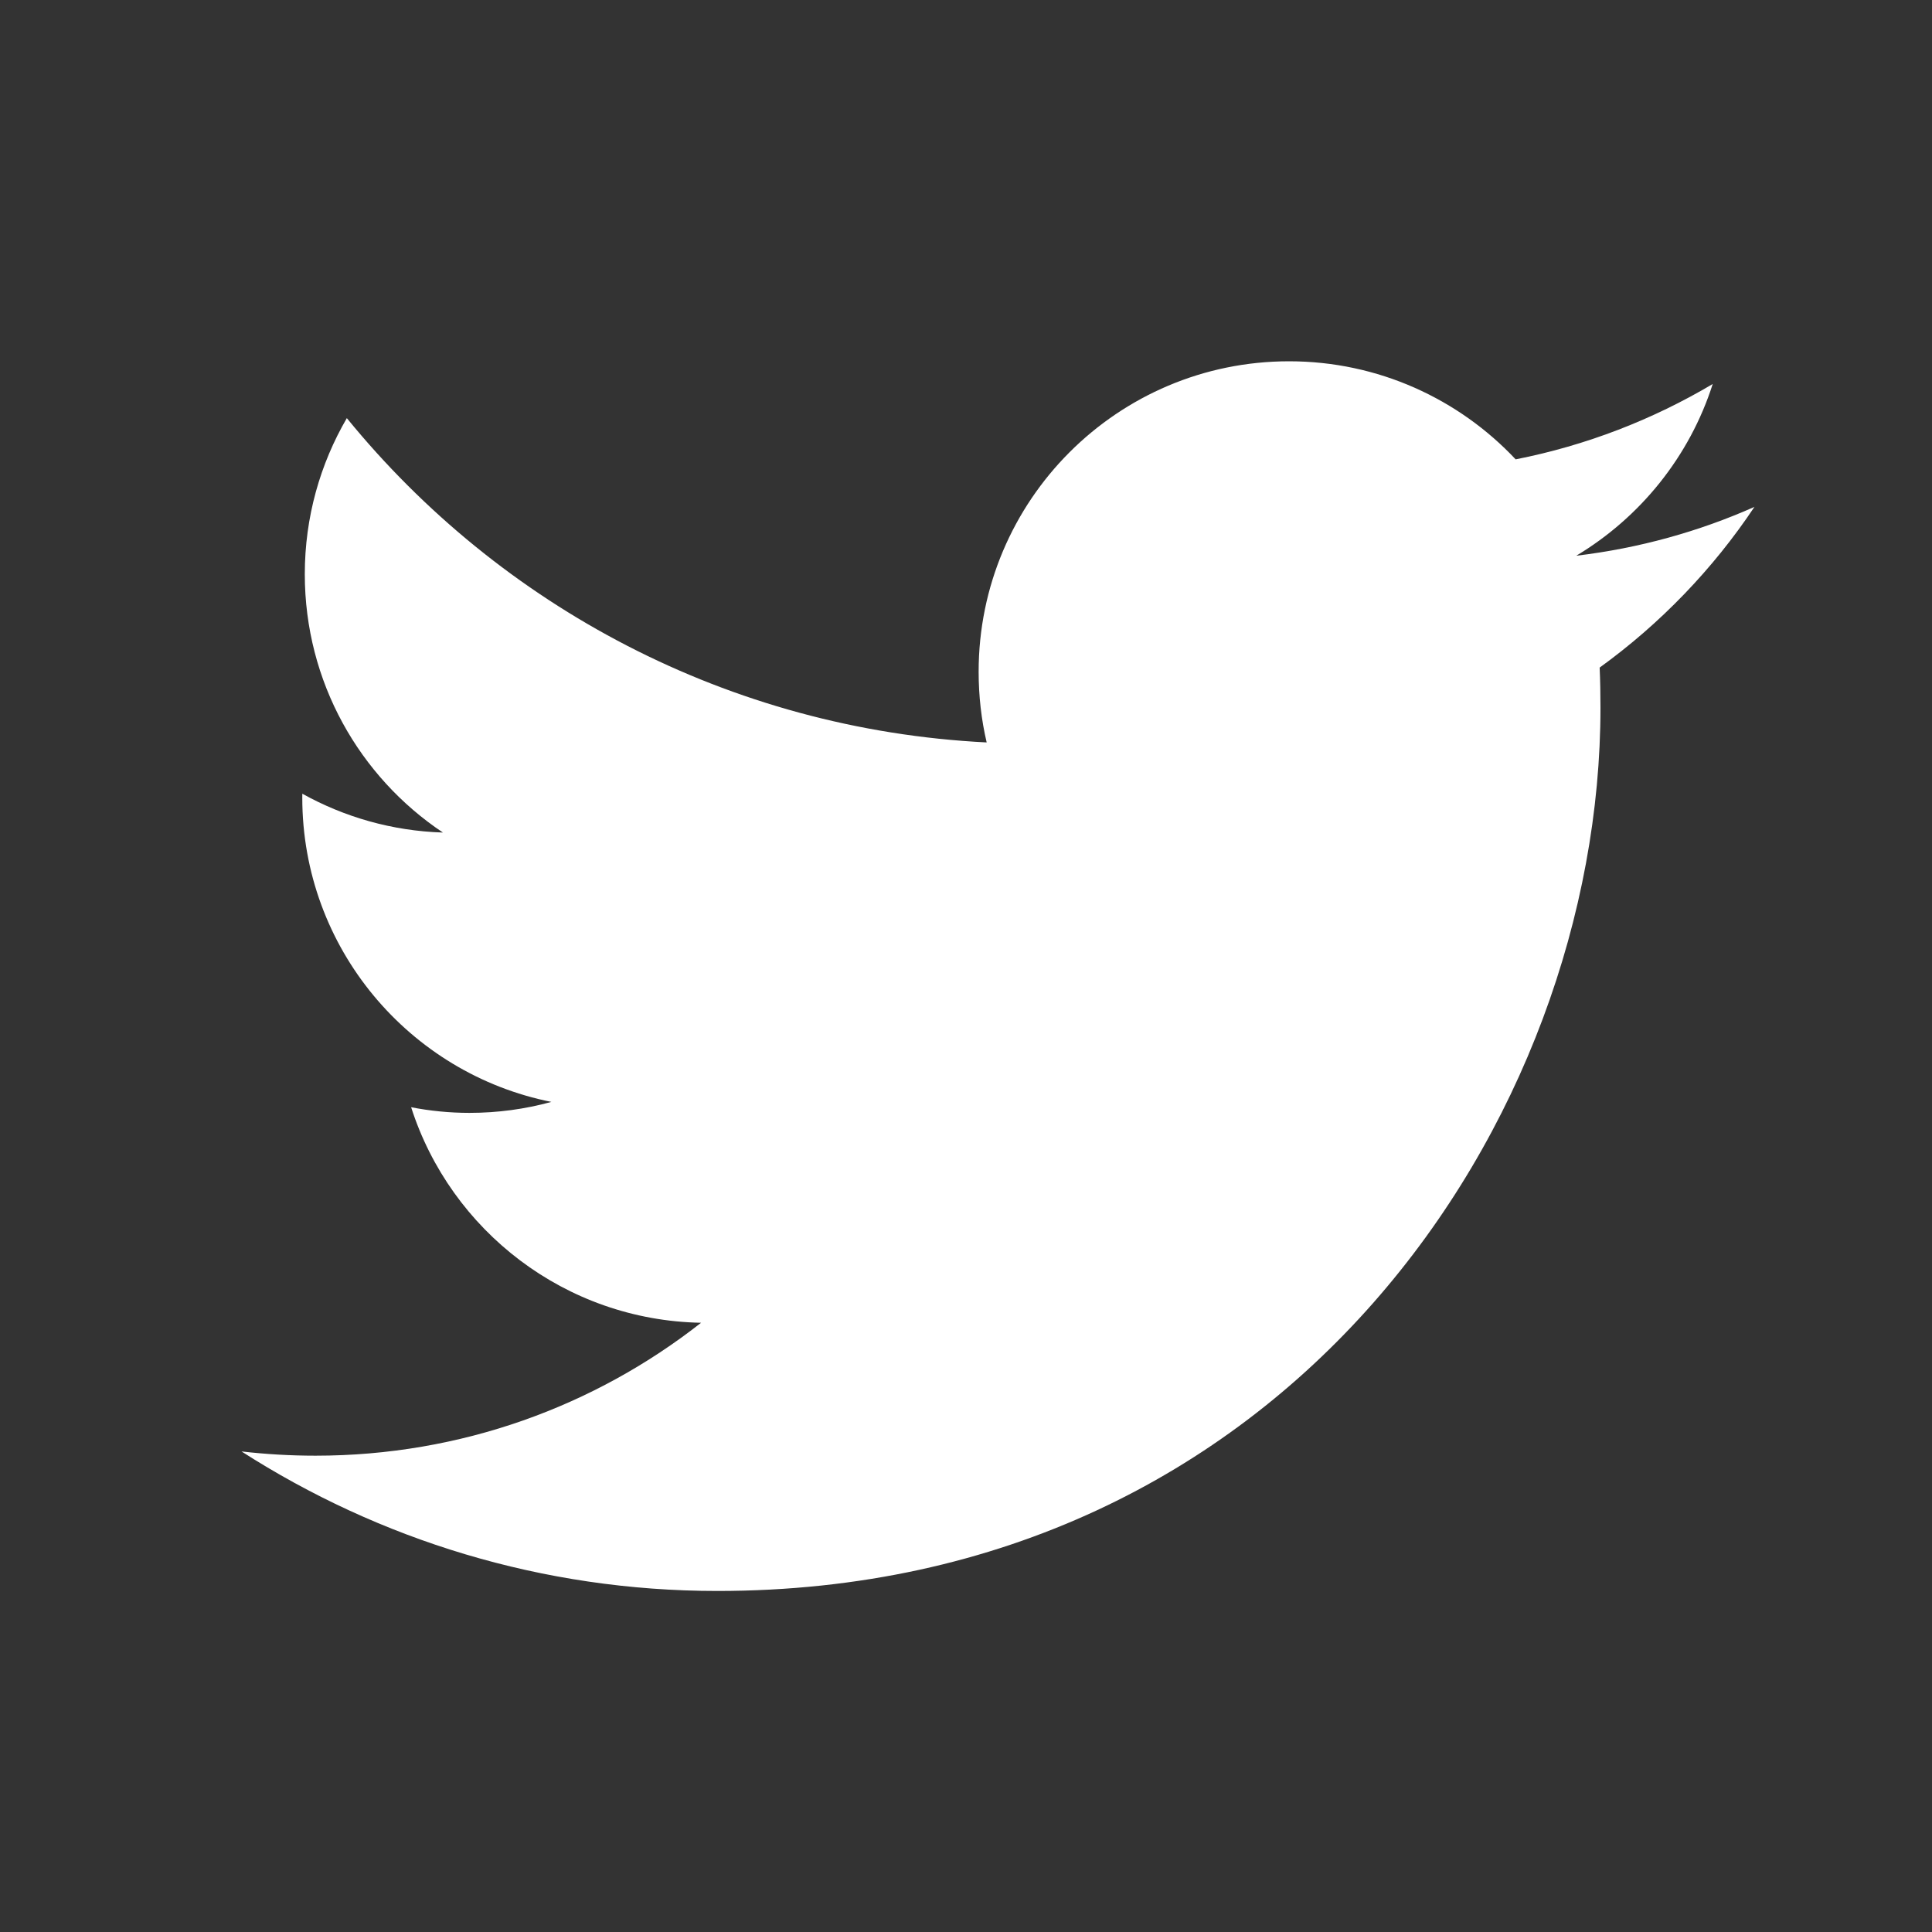 <?xml version="1.0" encoding="utf-8"?>
<!-- Generator: Adobe Illustrator 24.2.3, SVG Export Plug-In . SVG Version: 6.00 Build 0)  -->
<svg version="1.0" xmlns="http://www.w3.org/2000/svg" xmlns:xlink="http://www.w3.org/1999/xlink" x="0px" y="0px"
	 viewBox="0 0 50 50" enable-background="new 0 0 50 50" xml:space="preserve">
<rect x="0" y="0" width="50" height="50" fill="#333333" stroke="none"/>
<g id="圖層_7" display="none">
	<rect x="-8" y="-6.5" display="inline" width="65.5" height="62.25"/>
</g>
<g id="fb" display="none">
	<g id="圖層_1_1_" display="inline">
		<g>
			<path fill="#FFFFFF" d="M28.473,11.112h6.902V2.564h-6.902c-5.708,0-10.354,5.033-10.354,11.217v4.313h-6.902v8.573h6.902v20.761
				h8.629v-20.76h8.627v-8.573h-8.627V13.7C26.748,12.217,27.659,11.112,28.473,11.112z"/>
		</g>
	</g>
	<g id="圖層_2">
		<g display="inline">
			<path fill="#878787" d="M17.883,3.212c4.844,0,9.688,0,14.533,0c0.127,0.021,0.253,0.05,0.38,0.061
				c1.449,0.128,2.922,0.133,4.345,0.403c4.715,0.894,7.873,3.61,9.301,8.249c0.636,2.061,0.716,4.192,0.732,6.313
				c0.038,4.901,0.001,9.802-0.028,14.704c-0.013,1.733-0.115,3.468-0.557,5.156c-1.086,4.163-3.626,6.985-7.732,8.361
				c-2.217,0.742-4.523,0.805-6.82,0.842c-3.398,0.057-6.799,0.063-10.198,0.022c-2.52-0.029-5.043-0.095-7.555-0.275
				c-2.101-0.151-4.08-0.819-5.835-2.022c-3.405-2.33-4.86-5.717-5.176-9.7c-0.074-0.927-0.123-1.854-0.183-2.784
				c0-4.844,0-9.688,0-14.533c0.021-0.113,0.053-0.226,0.061-0.339c0.071-1.09,0.097-2.184,0.215-3.269
				c0.226-2.081,0.826-4.052,2.013-5.798c2.329-3.426,5.725-4.892,9.727-5.208C16.028,3.322,16.956,3.272,17.883,3.212z
				 M43.159,25.275c0.011,0,0.021,0,0.032,0c0-1.853,0.045-3.707-0.014-5.558c-0.059-1.861-0.089-3.739-0.367-5.573
				c-0.488-3.219-2.314-5.394-5.508-6.323c-1.845-0.537-3.746-0.542-5.634-0.566c-4.054-0.053-8.11-0.055-12.165-0.006
				c-1.831,0.022-3.68,0.087-5.485,0.363C10.8,8.104,8.625,9.928,7.695,13.121c-0.537,1.844-0.542,3.747-0.566,5.634
				c-0.053,4.054-0.055,8.11-0.005,12.165c0.022,1.831,0.087,3.68,0.363,5.484c0.492,3.221,2.316,5.396,5.509,6.324
				c1.844,0.537,3.747,0.541,5.634,0.565c4.055,0.054,8.111,0.056,12.166,0.006c1.831-0.022,3.681-0.087,5.485-0.362
				c3.219-0.492,5.394-2.316,6.322-5.51c0.479-1.644,0.515-3.337,0.545-5.021C43.191,30.029,43.159,27.652,43.159,25.275z"/>
			<path fill="#FFFFFF" d="M3.087,32.541c0.06,0.93,0.109,1.857,0.183,2.784c0.315,3.983,1.771,7.37,5.176,9.7
				c1.755,1.203,3.735,1.871,5.835,2.022c2.512,0.181,5.036,0.246,7.555,0.275c3.399,0.04,6.801,0.034,10.198-0.022
				c2.297-0.037,4.604-0.1,6.821-0.842c4.105-1.376,6.646-4.198,7.731-8.361c0.44-1.688,0.544-3.423,0.556-5.156
				c0.03-4.9,0.067-9.802,0.029-14.704c-0.018-2.121-0.097-4.253-0.731-6.313c-1.428-4.639-4.586-7.355-9.303-8.249
				c-1.422-0.27-2.895-0.274-4.344-0.403c-0.127-0.011-0.253-0.04-0.38-0.061c4.961,0,9.922,0,14.883,0c0,14.737,0,29.476,0,44.212
				c-14.737,0-29.475,0-44.212,0C3.087,42.464,3.087,37.503,3.087,32.541z"/>
			<path fill="#FFFFFF" d="M17.883,3.212c-0.927,0.06-1.855,0.109-2.781,0.182C11.101,3.71,7.705,5.177,5.375,8.603
				c-1.187,1.746-1.787,3.717-2.013,5.798c-0.118,1.084-0.144,2.179-0.215,3.269c-0.008,0.114-0.04,0.226-0.061,0.339
				c0-4.925,0-9.849,0-14.796C8.019,3.212,12.951,3.212,17.883,3.212z"/>
			<path fill="#FFFFFF" d="M43.159,25.275c0,2.377,0.032,4.754-0.013,7.131c-0.029,1.686-0.064,3.379-0.543,5.021
				c-0.931,3.192-3.104,5.018-6.324,5.51c-1.805,0.275-3.653,0.34-5.484,0.362c-4.055,0.05-8.111,0.048-12.166-0.006
				c-1.887-0.024-3.79-0.028-5.634-0.565c-3.193-0.93-5.017-3.105-5.509-6.324C7.21,34.6,7.146,32.751,7.124,30.92
				c-0.049-4.055-0.047-8.111,0.005-12.165c0.024-1.887,0.03-3.79,0.566-5.634c0.929-3.193,3.104-5.017,6.323-5.509
				c1.806-0.276,3.654-0.34,5.485-0.363C23.559,7.2,27.615,7.202,31.67,7.254c1.887,0.024,3.789,0.03,5.633,0.566
				c3.193,0.929,5.02,3.104,5.51,6.323c0.277,1.834,0.309,3.712,0.367,5.573c0.057,1.851,0.012,3.705,0.012,5.558
				C43.182,25.275,43.17,25.275,43.159,25.275z M25.146,36.634c6.243,0.001,11.357-5.102,11.363-11.334
				c0.005-6.268-5.096-11.382-11.356-11.384c-6.259-0.002-11.363,5.109-11.362,11.378C13.792,31.523,18.907,36.633,25.146,36.634z
				 M39.588,13.517c0.003-1.48-1.173-2.675-2.641-2.681c-1.502-0.006-2.692,1.177-2.69,2.672c0.002,1.476,1.187,2.66,2.661,2.659
				C38.396,16.167,39.585,14.986,39.588,13.517z"/>
			<path fill="#878787" d="M25.146,36.634c-6.239-0.001-11.354-5.108-11.356-11.34c-0.001-6.269,5.104-11.38,11.362-11.378
				c6.261,0.002,11.362,5.117,11.356,11.384C36.503,31.532,31.389,36.635,25.146,36.634z M17.821,25.25
				c-0.002,4.042,3.268,7.35,7.271,7.354c4.077,0.004,7.383-3.254,7.387-7.282c0.004-4.071-3.262-7.373-7.292-7.375
				C21.119,17.944,17.822,21.213,17.821,25.25z"/>
			<path fill="#878787" d="M39.588,13.517c-0.003,1.469-1.191,2.649-2.67,2.65c-1.475,0.001-2.659-1.183-2.661-2.659
				c-0.002-1.495,1.188-2.678,2.69-2.672C38.415,10.842,39.591,12.037,39.588,13.517z"/>
			<path fill="#FFFFFF" d="M17.821,25.25c0.001-4.037,3.298-7.306,7.365-7.303c4.031,0.002,7.296,3.304,7.292,7.375
				c-0.004,4.028-3.311,7.286-7.387,7.282C21.088,32.6,17.819,29.292,17.821,25.25z"/>
		</g>
	</g>
</g>
<g id="ig" display="none">
	<g id="圖層_2_2_" display="inline">
		<g>
			<path fill="#636363" d="M17.883,3.212c4.844,0,9.688,0,14.533,0c0.127,0.021,0.253,0.05,0.38,0.061
				c1.449,0.128,2.922,0.133,4.345,0.403c4.715,0.894,7.873,3.61,9.301,8.249c0.636,2.061,0.716,4.192,0.732,6.313
				c0.038,4.901,0.001,9.802-0.028,14.704c-0.013,1.733-0.115,3.468-0.557,5.156c-1.086,4.163-3.626,6.985-7.732,8.361
				c-2.217,0.742-4.523,0.805-6.82,0.842c-3.398,0.057-6.799,0.063-10.198,0.022c-2.52-0.029-5.043-0.095-7.555-0.275
				c-2.101-0.151-4.08-0.819-5.835-2.022c-3.405-2.33-4.86-5.717-5.176-9.7c-0.074-0.927-0.123-1.854-0.183-2.784
				c0-4.844,0-9.688,0-14.533c0.021-0.113,0.053-0.226,0.061-0.339c0.071-1.09,0.097-2.184,0.215-3.269
				c0.226-2.081,0.826-4.052,2.013-5.798c2.329-3.426,5.725-4.892,9.727-5.208C16.028,3.322,16.956,3.272,17.883,3.212z
				 M43.159,25.275c0.011,0,0.021,0,0.032,0c0-1.853,0.045-3.707-0.014-5.558c-0.059-1.861-0.089-3.739-0.367-5.573
				c-0.488-3.219-2.314-5.394-5.508-6.323c-1.845-0.537-3.746-0.542-5.634-0.566c-4.054-0.053-8.11-0.055-12.165-0.006
				c-1.831,0.022-3.68,0.087-5.485,0.363C10.8,8.104,8.625,9.928,7.695,13.121c-0.537,1.844-0.542,3.747-0.566,5.634
				c-0.053,4.054-0.055,8.11-0.005,12.165c0.022,1.831,0.087,3.68,0.363,5.484c0.492,3.221,2.316,5.396,5.509,6.324
				c1.844,0.537,3.747,0.541,5.634,0.565c4.055,0.054,8.111,0.056,12.166,0.006c1.831-0.022,3.681-0.087,5.485-0.362
				c3.219-0.492,5.394-2.316,6.322-5.51c0.479-1.644,0.515-3.337,0.545-5.021C43.191,30.029,43.159,27.652,43.159,25.275z"/>
			<path fill="#FFFFFF" d="M43.159,25.275c0,2.377,0.032,4.754-0.013,7.131c-0.029,1.686-0.064,3.379-0.543,5.021
				c-0.931,3.192-3.104,5.018-6.324,5.51c-1.805,0.275-3.653,0.34-5.484,0.362c-4.055,0.05-8.111,0.048-12.166-0.006
				c-1.887-0.024-3.79-0.028-5.634-0.565c-3.193-0.93-5.017-3.105-5.509-6.324C7.21,34.6,7.146,32.751,7.124,30.92
				c-0.049-4.055-0.047-8.111,0.005-12.165c0.024-1.887,0.03-3.79,0.566-5.634c0.929-3.193,3.104-5.017,6.323-5.509
				c1.806-0.276,3.654-0.34,5.485-0.363C23.559,7.2,27.615,7.202,31.67,7.254c1.887,0.024,3.789,0.03,5.633,0.566
				c3.193,0.929,5.02,3.104,5.51,6.323c0.277,1.834,0.309,3.712,0.367,5.573c0.057,1.851,0.012,3.705,0.012,5.558
				C43.182,25.275,43.17,25.275,43.159,25.275z M25.146,36.634c6.243,0.001,11.357-5.102,11.363-11.334
				c0.005-6.268-5.096-11.382-11.356-11.384c-6.259-0.002-11.363,5.109-11.362,11.378C13.792,31.523,18.907,36.633,25.146,36.634z
				 M39.588,13.517c0.003-1.48-1.173-2.675-2.641-2.681c-1.502-0.006-2.692,1.177-2.69,2.672c0.002,1.476,1.187,2.66,2.661,2.659
				C38.396,16.167,39.585,14.986,39.588,13.517z"/>
			<path fill="#636363" d="M25.146,36.634c-6.239-0.001-11.354-5.108-11.356-11.34c-0.001-6.269,5.104-11.38,11.362-11.378
				c6.261,0.002,11.362,5.117,11.356,11.384C36.503,31.532,31.389,36.635,25.146,36.634z M17.821,25.25
				c-0.002,4.042,3.268,7.35,7.271,7.354c4.077,0.004,7.383-3.254,7.387-7.282c0.004-4.071-3.262-7.373-7.292-7.375
				C21.119,17.944,17.822,21.213,17.821,25.25z"/>
			<path fill="#636363" d="M39.588,13.517c-0.003,1.469-1.191,2.649-2.67,2.65c-1.475,0.001-2.659-1.183-2.661-2.659
				c-0.002-1.495,1.188-2.678,2.69-2.672C38.415,10.842,39.591,12.037,39.588,13.517z"/>
			<path fill="#FFFFFF" d="M17.821,25.25c0.001-4.037,3.298-7.306,7.365-7.303c4.031,0.002,7.296,3.304,7.292,7.375
				c-0.004,4.028-3.311,7.286-7.387,7.282C21.088,32.6,17.819,29.292,17.821,25.25z"/>
		</g>
	</g>
</g>
<g id="line" display="none">
	<path display="inline" fill="#FFFFFF" d="M48.042,21.79c0,4.093-1.586,7.776-4.899,11.407l0,0
		c-4.793,5.519-15.513,12.24-17.951,13.265c-2.439,1.031-2.08-0.653-1.979-1.229c0.06-0.344,0.326-1.955,0.326-1.955
		c0.078-0.586,0.157-1.489-0.074-2.066c-0.255-0.637-1.269-0.967-2.011-1.128C10.473,38.631,2.344,30.957,2.344,21.79
		c0-10.223,10.251-18.542,22.849-18.542C37.792,3.248,48.042,11.567,48.042,21.79 M20.551,16.85h-1.604
		c-0.247,0-0.446,0.199-0.446,0.443v9.958c0,0.244,0.199,0.442,0.446,0.442h1.604c0.246,0,0.445-0.198,0.445-0.442v-9.958
		C20.996,17.049,20.797,16.85,20.551,16.85 M31.581,16.85h-1.604c-0.244,0-0.442,0.199-0.442,0.443v5.915l-4.564-6.161
		c-0.011-0.015-0.023-0.031-0.033-0.045c-0.002,0-0.004-0.002-0.004-0.002c-0.008-0.011-0.018-0.019-0.026-0.028
		c-0.003-0.002-0.005-0.004-0.007-0.007c-0.008-0.006-0.017-0.013-0.025-0.019c-0.003-0.004-0.007-0.008-0.012-0.01
		c-0.006-0.005-0.014-0.011-0.023-0.017c-0.005-0.002-0.009-0.004-0.013-0.008c-0.01-0.004-0.018-0.01-0.023-0.013
		c-0.004-0.002-0.01-0.004-0.014-0.006c-0.009-0.004-0.018-0.007-0.027-0.011c-0.002-0.002-0.009-0.004-0.013-0.005
		c-0.009-0.002-0.019-0.006-0.026-0.008c-0.006-0.002-0.011-0.004-0.017-0.004c-0.007-0.001-0.015-0.006-0.024-0.006
		c-0.008-0.002-0.013-0.002-0.019-0.003c-0.007-0.002-0.015-0.002-0.022-0.002c-0.008-0.002-0.016-0.002-0.024-0.002
		c-0.003,0-0.009,0-0.015,0H23c-0.244,0-0.445,0.199-0.445,0.443v9.958c0,0.244,0.201,0.441,0.445,0.441h1.604
		c0.246,0,0.445-0.197,0.445-0.441v-5.914l4.568,6.169c0.029,0.043,0.068,0.079,0.111,0.109c0.002,0,0.004,0.002,0.006,0.004
		c0.008,0.005,0.017,0.011,0.027,0.016c0.004,0.003,0.008,0.005,0.012,0.007c0.006,0.004,0.014,0.008,0.021,0.012
		c0.007,0.003,0.017,0.007,0.021,0.009c0.006,0.002,0.012,0.003,0.015,0.005c0.011,0.004,0.021,0.008,0.03,0.012
		c0.004,0,0.004,0,0.007,0c0.036,0.01,0.075,0.016,0.112,0.016h1.604c0.246,0,0.444-0.198,0.444-0.442v-9.958
		C32.025,17.049,31.827,16.85,31.581,16.85 M16.688,25.202h-4.354v-7.907c0-0.246-0.199-0.446-0.444-0.446h-1.604
		c-0.246,0-0.445,0.2-0.445,0.446v9.954l0,0c0,0.119,0.047,0.229,0.125,0.308c0,0.004,0.002,0.004,0.006,0.006
		c0,0.006,0.004,0.008,0.006,0.01c0.08,0.074,0.188,0.121,0.309,0.121l0,0h6.402c0.246,0,0.443-0.197,0.443-0.443v-1.602
		C17.131,25.4,16.934,25.202,16.688,25.202 M40.432,19.343c0.246,0,0.445-0.199,0.445-0.445v-1.603c0-0.246-0.199-0.445-0.445-0.445
		h-6.402h-0.002c-0.118,0-0.228,0.048-0.309,0.125c0,0.002-0.002,0.002-0.006,0.003c-0.002,0.004-0.003,0.006-0.005,0.01
		c-0.078,0.08-0.124,0.188-0.124,0.306l0,0v9.954l0,0c0,0.121,0.048,0.229,0.124,0.309c0.002,0.002,0.005,0.004,0.005,0.006
		c0.004,0.004,0.006,0.006,0.008,0.008c0.079,0.076,0.188,0.123,0.307,0.123h0.002h6.402c0.246,0,0.444-0.198,0.444-0.444v-1.603
		c0-0.245-0.198-0.444-0.444-0.444h-4.354v-1.685h4.354c0.246,0,0.444-0.199,0.444-0.445v-1.601c0-0.248-0.198-0.446-0.444-0.446
		h-4.354v-1.683L40.432,19.343L40.432,19.343z"/>
</g>
<g id="圖層_4">
	<g id="圖層_3_1_">
		<path fill="#FFFFFF" d="M18.565,41.174c14.775,0,22.855-12.242,22.855-22.858c0-0.348-0.006-0.694-0.021-1.039
			c1.567-1.133,2.932-2.548,4.006-4.159c-1.438,0.639-2.986,1.07-4.611,1.264c1.658-0.994,2.932-2.568,3.531-4.444
			c-1.551,0.92-3.271,1.59-5.1,1.95c-1.467-1.561-3.556-2.538-5.863-2.538c-4.438,0-8.035,3.599-8.035,8.033
			c0,0.631,0.07,1.243,0.208,1.831c-6.677-0.335-12.597-3.532-16.559-8.393c-0.691,1.187-1.088,2.566-1.088,4.038
			c0,2.787,1.417,5.247,3.575,6.687c-1.317-0.041-2.556-0.402-3.639-1.005c-0.001,0.033-0.001,0.066-0.001,0.102
			c0,3.891,2.77,7.14,6.446,7.874c-0.676,0.186-1.386,0.284-2.119,0.284c-0.517,0-1.021-0.051-1.51-0.146
			c1.022,3.191,3.988,5.514,7.504,5.578c-2.75,2.158-6.213,3.44-9.978,3.44c-0.648,0-1.288-0.038-1.916-0.11
			C9.807,39.844,14.027,41.174,18.565,41.174"/>
	</g>
</g>
<g id="圖層_5_1_" display="none">
	<path display="inline" fill="#636363" d="M39.216,28.416c-0.959,0-1.736-0.776-1.736-1.736c0-0.959,0.777-1.736,1.736-1.736
		s1.737,0.777,1.737,1.736C40.953,27.64,40.175,28.416,39.216,28.416 M29.944,28.416c-0.959,0-1.737-0.776-1.737-1.736
		c0-0.959,0.778-1.736,1.737-1.736c0.958,0,1.736,0.777,1.736,1.736C31.681,27.64,30.902,28.416,29.944,28.416 M43.682,39.148
		c2.933-2.125,4.806-5.268,4.806-8.76c0-6.401-6.226-11.589-13.907-11.589c-7.681,0-13.908,5.188-13.908,11.589
		c0,6.399,6.228,11.589,13.908,11.589c1.586,0,3.119-0.227,4.54-0.636c0.13-0.039,0.267-0.061,0.408-0.061
		c0.268,0,0.509,0.081,0.739,0.213l3.044,1.759c0.085,0.048,0.167,0.086,0.269,0.086c0.256,0,0.463-0.207,0.463-0.463
		c0-0.115-0.046-0.23-0.074-0.34c-0.018-0.065-0.392-1.464-0.627-2.337c-0.027-0.1-0.049-0.194-0.049-0.296
		C43.293,39.592,43.446,39.315,43.682,39.148"/>
	<path display="inline" fill="#636363" d="M24.565,17.433c-1.089,0-1.973-0.883-1.973-1.973c0-1.089,0.884-1.973,1.973-1.973
		c1.09,0,1.974,0.883,1.974,1.973C26.539,16.55,25.655,17.433,24.565,17.433 M13.441,17.433c-1.091,0-1.974-0.883-1.974-1.973
		c0-1.089,0.883-1.973,1.974-1.973c1.089,0,1.972,0.883,1.972,1.973C15.413,16.55,14.53,17.433,13.441,17.433 M19.002,6.003
		c-9.217,0-16.688,6.227-16.688,13.908c0,4.191,2.248,7.963,5.767,10.512c0.283,0.201,0.467,0.533,0.467,0.907
		c0,0.122-0.026,0.236-0.06,0.354c-0.28,1.049-0.729,2.727-0.751,2.806c-0.036,0.133-0.09,0.269-0.09,0.407
		c0,0.307,0.249,0.555,0.556,0.555c0.121,0,0.219-0.044,0.321-0.103l3.654-2.109c0.275-0.158,0.565-0.256,0.886-0.256
		c0.171,0,0.336,0.025,0.491,0.073c1.705,0.488,3.543,0.762,5.447,0.762c0.308,0,0.613-0.007,0.917-0.021
		c-0.362-1.085-0.559-2.228-0.559-3.408c0-7.005,6.814-12.685,15.222-12.685c0.304,0,0.605,0.01,0.905,0.025
		C34.23,11.085,27.329,6.003,19.002,6.003"/>
</g>
<g id="youtube" display="none">
	<path display="inline" fill="#FFFFFF" d="M45.859,15.426c0.888,3.335,0.888,10.295,0.888,10.295s0,6.961-0.888,10.296
		c-0.489,1.842-1.93,3.29-3.759,3.782c-3.313,0.894-16.603,0.894-16.603,0.894s-13.289,0-16.603-0.894
		c-1.829-0.492-3.269-1.94-3.758-3.782c-0.888-3.335-0.888-10.296-0.888-10.296s0-6.959,0.888-10.295
		c0.489-1.841,1.929-3.29,3.758-3.782c3.313-0.894,16.603-0.894,16.603-0.894s13.29,0,16.603,0.894
		C43.93,12.136,45.37,13.585,45.859,15.426 M21.152,32.04l11.106-6.319l-11.106-6.318V32.04z"/>
</g>
<g id="wechat" display="none">
	<path id="XMLID_447_" display="inline" fill="#FFFFFF" d="M39.524,29.078c-1.04,0-1.882-0.842-1.882-1.882
		c0-1.04,0.842-1.883,1.882-1.883c1.04,0,1.883,0.843,1.883,1.883C41.406,28.235,40.563,29.078,39.524,29.078 M30.11,29.078
		c-1.04,0-1.883-0.842-1.883-1.882c0-1.04,0.843-1.883,1.883-1.883c1.04,0,1.883,0.843,1.883,1.883
		C31.993,28.235,31.15,29.078,30.11,29.078 M44.058,39.854c2.977-2.157,4.878-5.348,4.878-8.894c0-6.499-6.321-11.766-14.119-11.766
		c-7.798,0-14.12,5.267-14.12,11.766c0,6.499,6.322,11.766,14.12,11.766c1.611,0,3.167-0.23,4.609-0.645
		c0.131-0.04,0.27-0.062,0.415-0.062c0.271,0,0.517,0.082,0.75,0.217l3.09,1.785c0.087,0.049,0.17,0.088,0.272,0.088
		c0.26,0,0.471-0.211,0.471-0.47c0-0.117-0.047-0.233-0.076-0.344c-0.018-0.067-0.398-1.487-0.636-2.373
		c-0.027-0.1-0.05-0.196-0.05-0.3C43.662,40.305,43.819,40.024,44.058,39.854"/>
	<path id="XMLID_443_" display="inline" fill="#FFFFFF" d="M24.651,18.064c-1.248,0-2.259-1.011-2.259-2.259
		s1.011-2.259,2.259-2.259c1.248,0,2.26,1.011,2.26,2.259S25.898,18.064,24.651,18.064 M13.356,18.064
		c-1.248,0-2.26-1.011-2.26-2.259s1.012-2.259,2.26-2.259c1.247,0,2.259,1.011,2.259,2.259S14.603,18.064,13.356,18.064
		 M19.003,6.204c-9.358,0-16.943,6.322-16.943,14.119c0,4.255,2.282,8.084,5.854,10.672c0.287,0.205,0.474,0.541,0.474,0.921
		c0,0.125-0.027,0.239-0.06,0.36c-0.285,1.064-0.742,2.768-0.763,2.848c-0.036,0.134-0.091,0.273-0.091,0.413
		c0,0.312,0.252,0.564,0.565,0.564c0.123,0,0.223-0.045,0.326-0.105l3.71-2.142c0.279-0.161,0.574-0.26,0.899-0.26
		c0.174,0,0.341,0.026,0.498,0.074c1.731,0.498,3.597,0.774,5.531,0.774c0.312,0,0.622-0.008,0.931-0.022
		c-0.368-1.102-0.569-2.261-0.569-3.461c0-7.112,6.918-12.877,15.452-12.877c0.309,0,0.616,0.01,0.92,0.025
		C34.461,11.363,27.456,6.204,19.003,6.204"/>
</g>
</svg>
